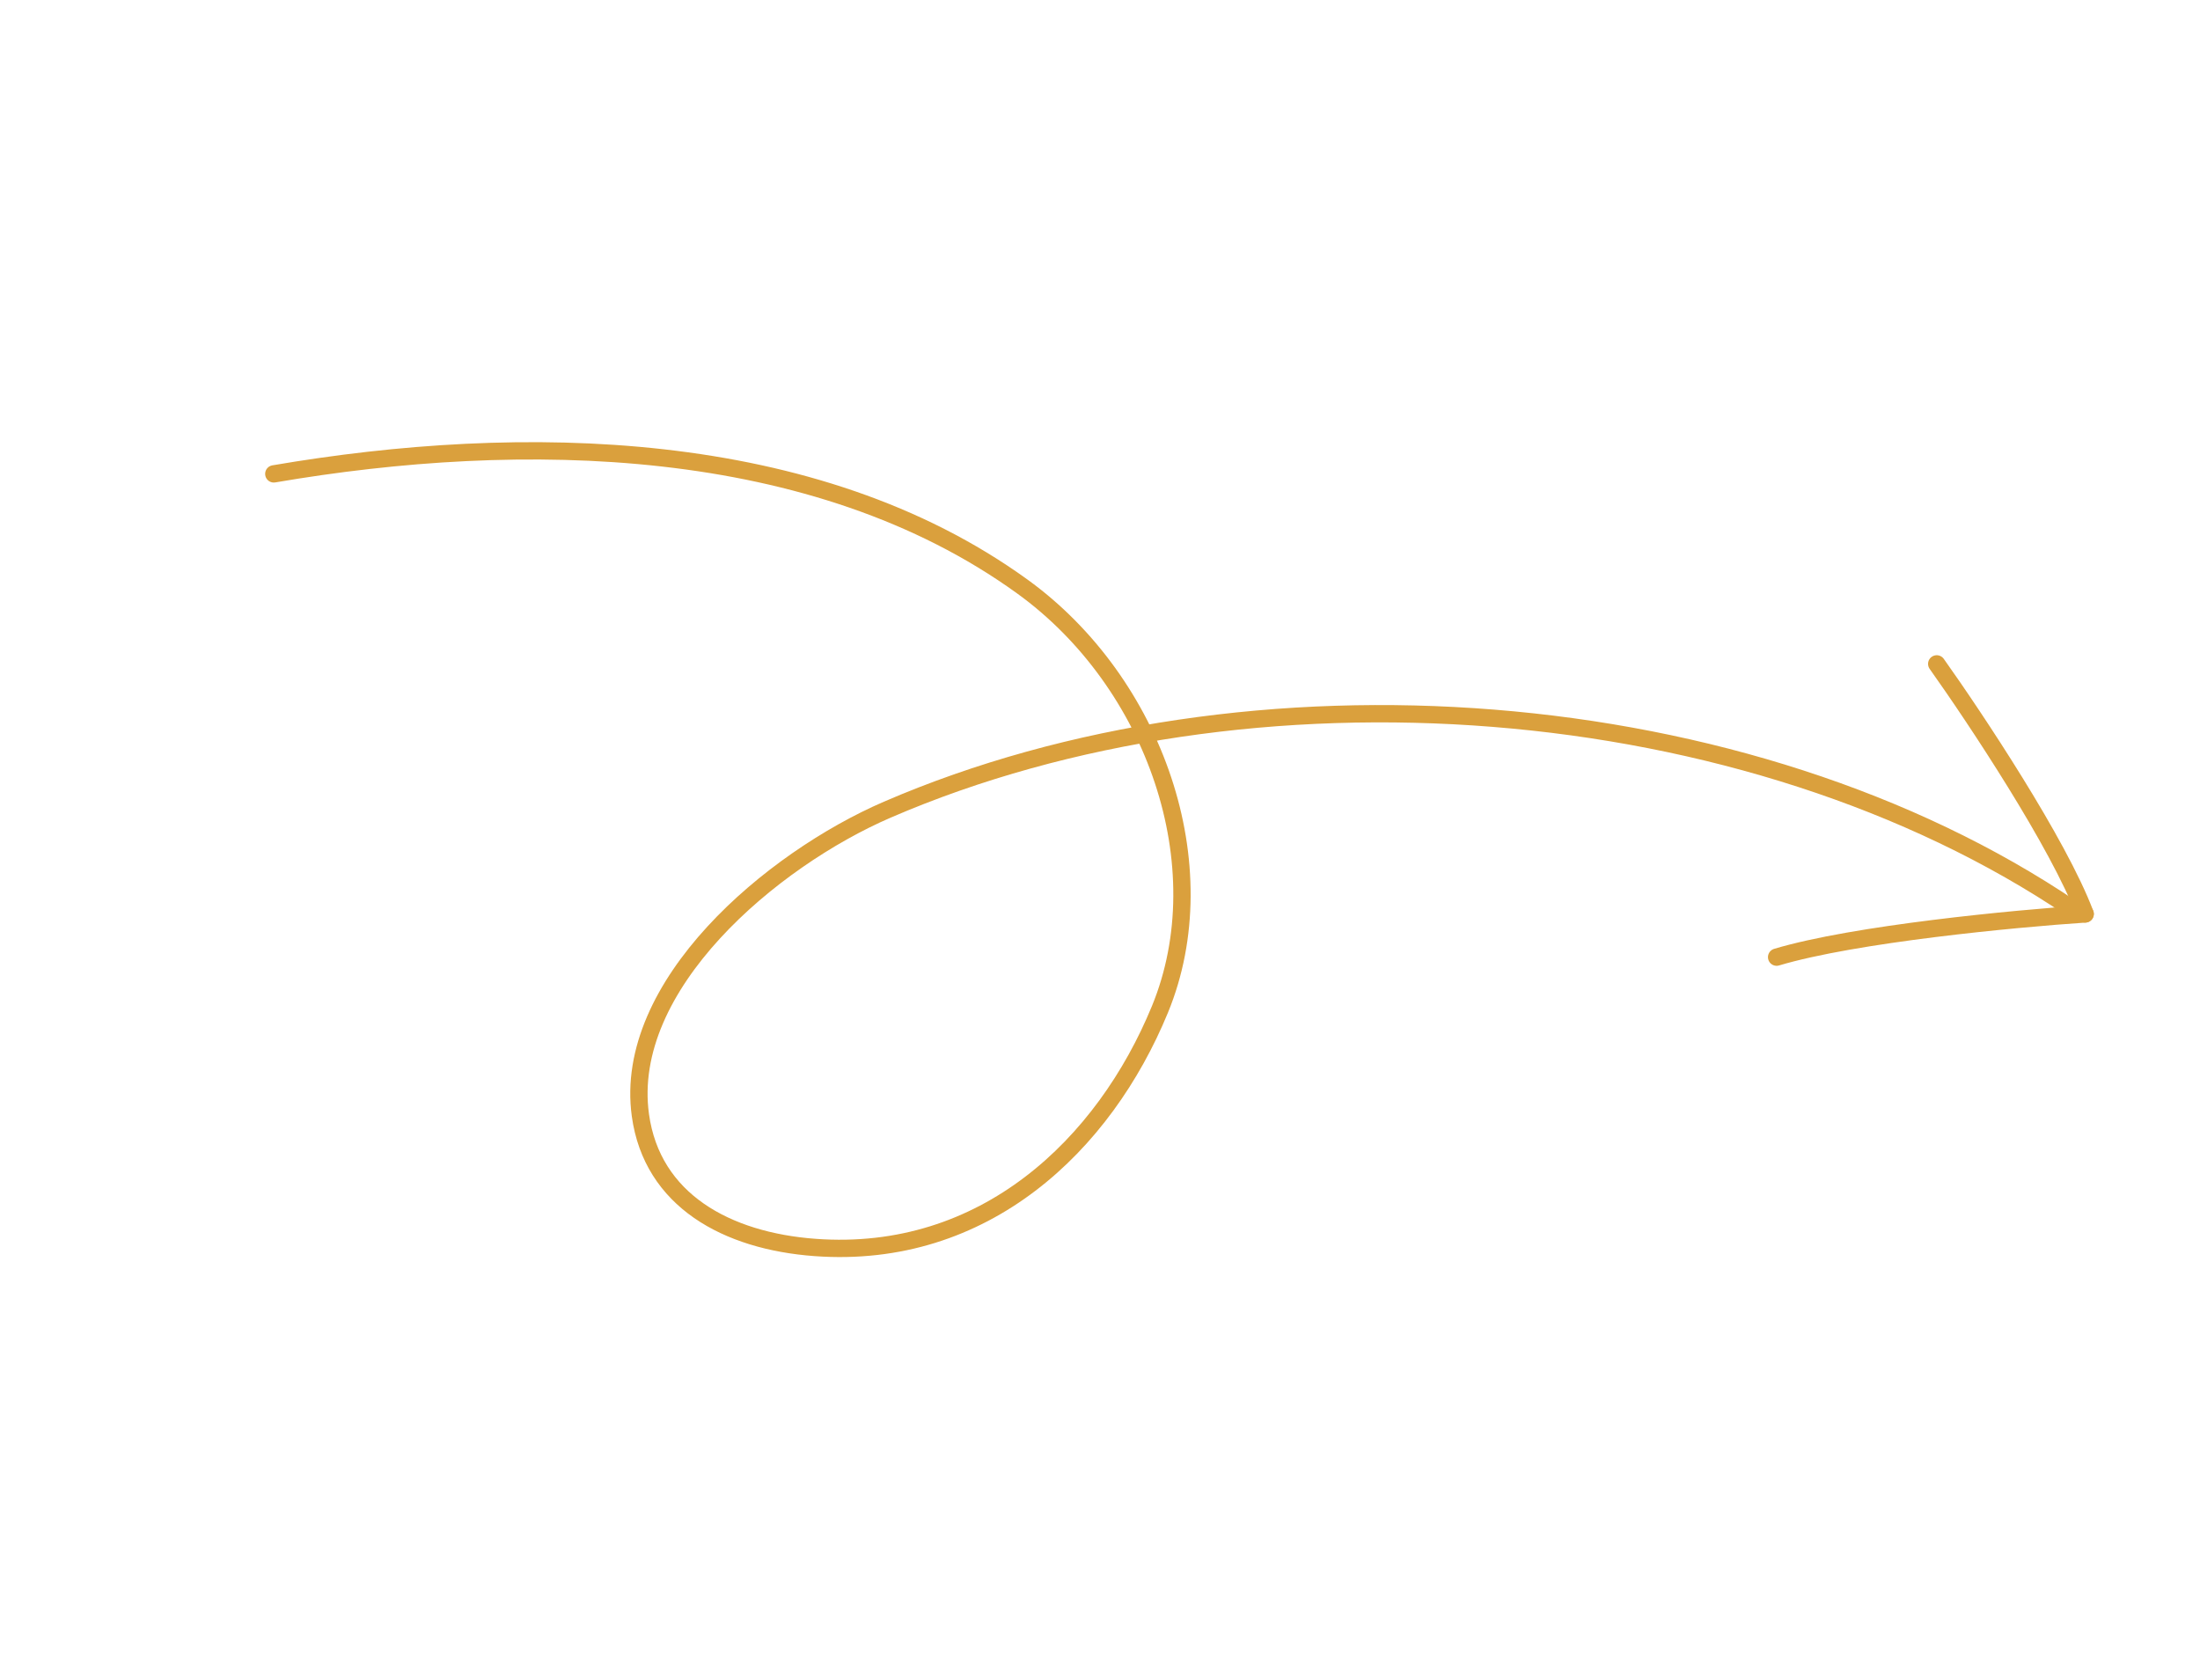 <?xml version="1.0" encoding="UTF-8"?> <svg xmlns="http://www.w3.org/2000/svg" width="381" height="291" viewBox="0 0 381 291" fill="none"><path d="M47.419 82.064C90.313 74.722 141.032 75.535 177.043 101.564C200.057 118.198 211.086 149.992 200.876 174.805C191.233 198.239 170.518 218.193 141.141 216.028C125.828 214.9 112.941 207.848 110.906 193.131C107.797 170.646 133.597 148.883 153.663 140.213C216.282 113.157 302.562 119.319 358.902 157.417" stroke="#DAA03D" stroke-width="3" stroke-linecap="round"></path><path d="M335.405 114.967C342.054 124.309 356.503 146.048 361.111 158.267" stroke="#DAA03D" stroke-width="3" stroke-linecap="round"></path><path d="M361.111 158.268C348.917 159.082 321.16 161.72 307.679 165.752" stroke="#DAA03D" stroke-width="3" stroke-linecap="round"></path></svg> 